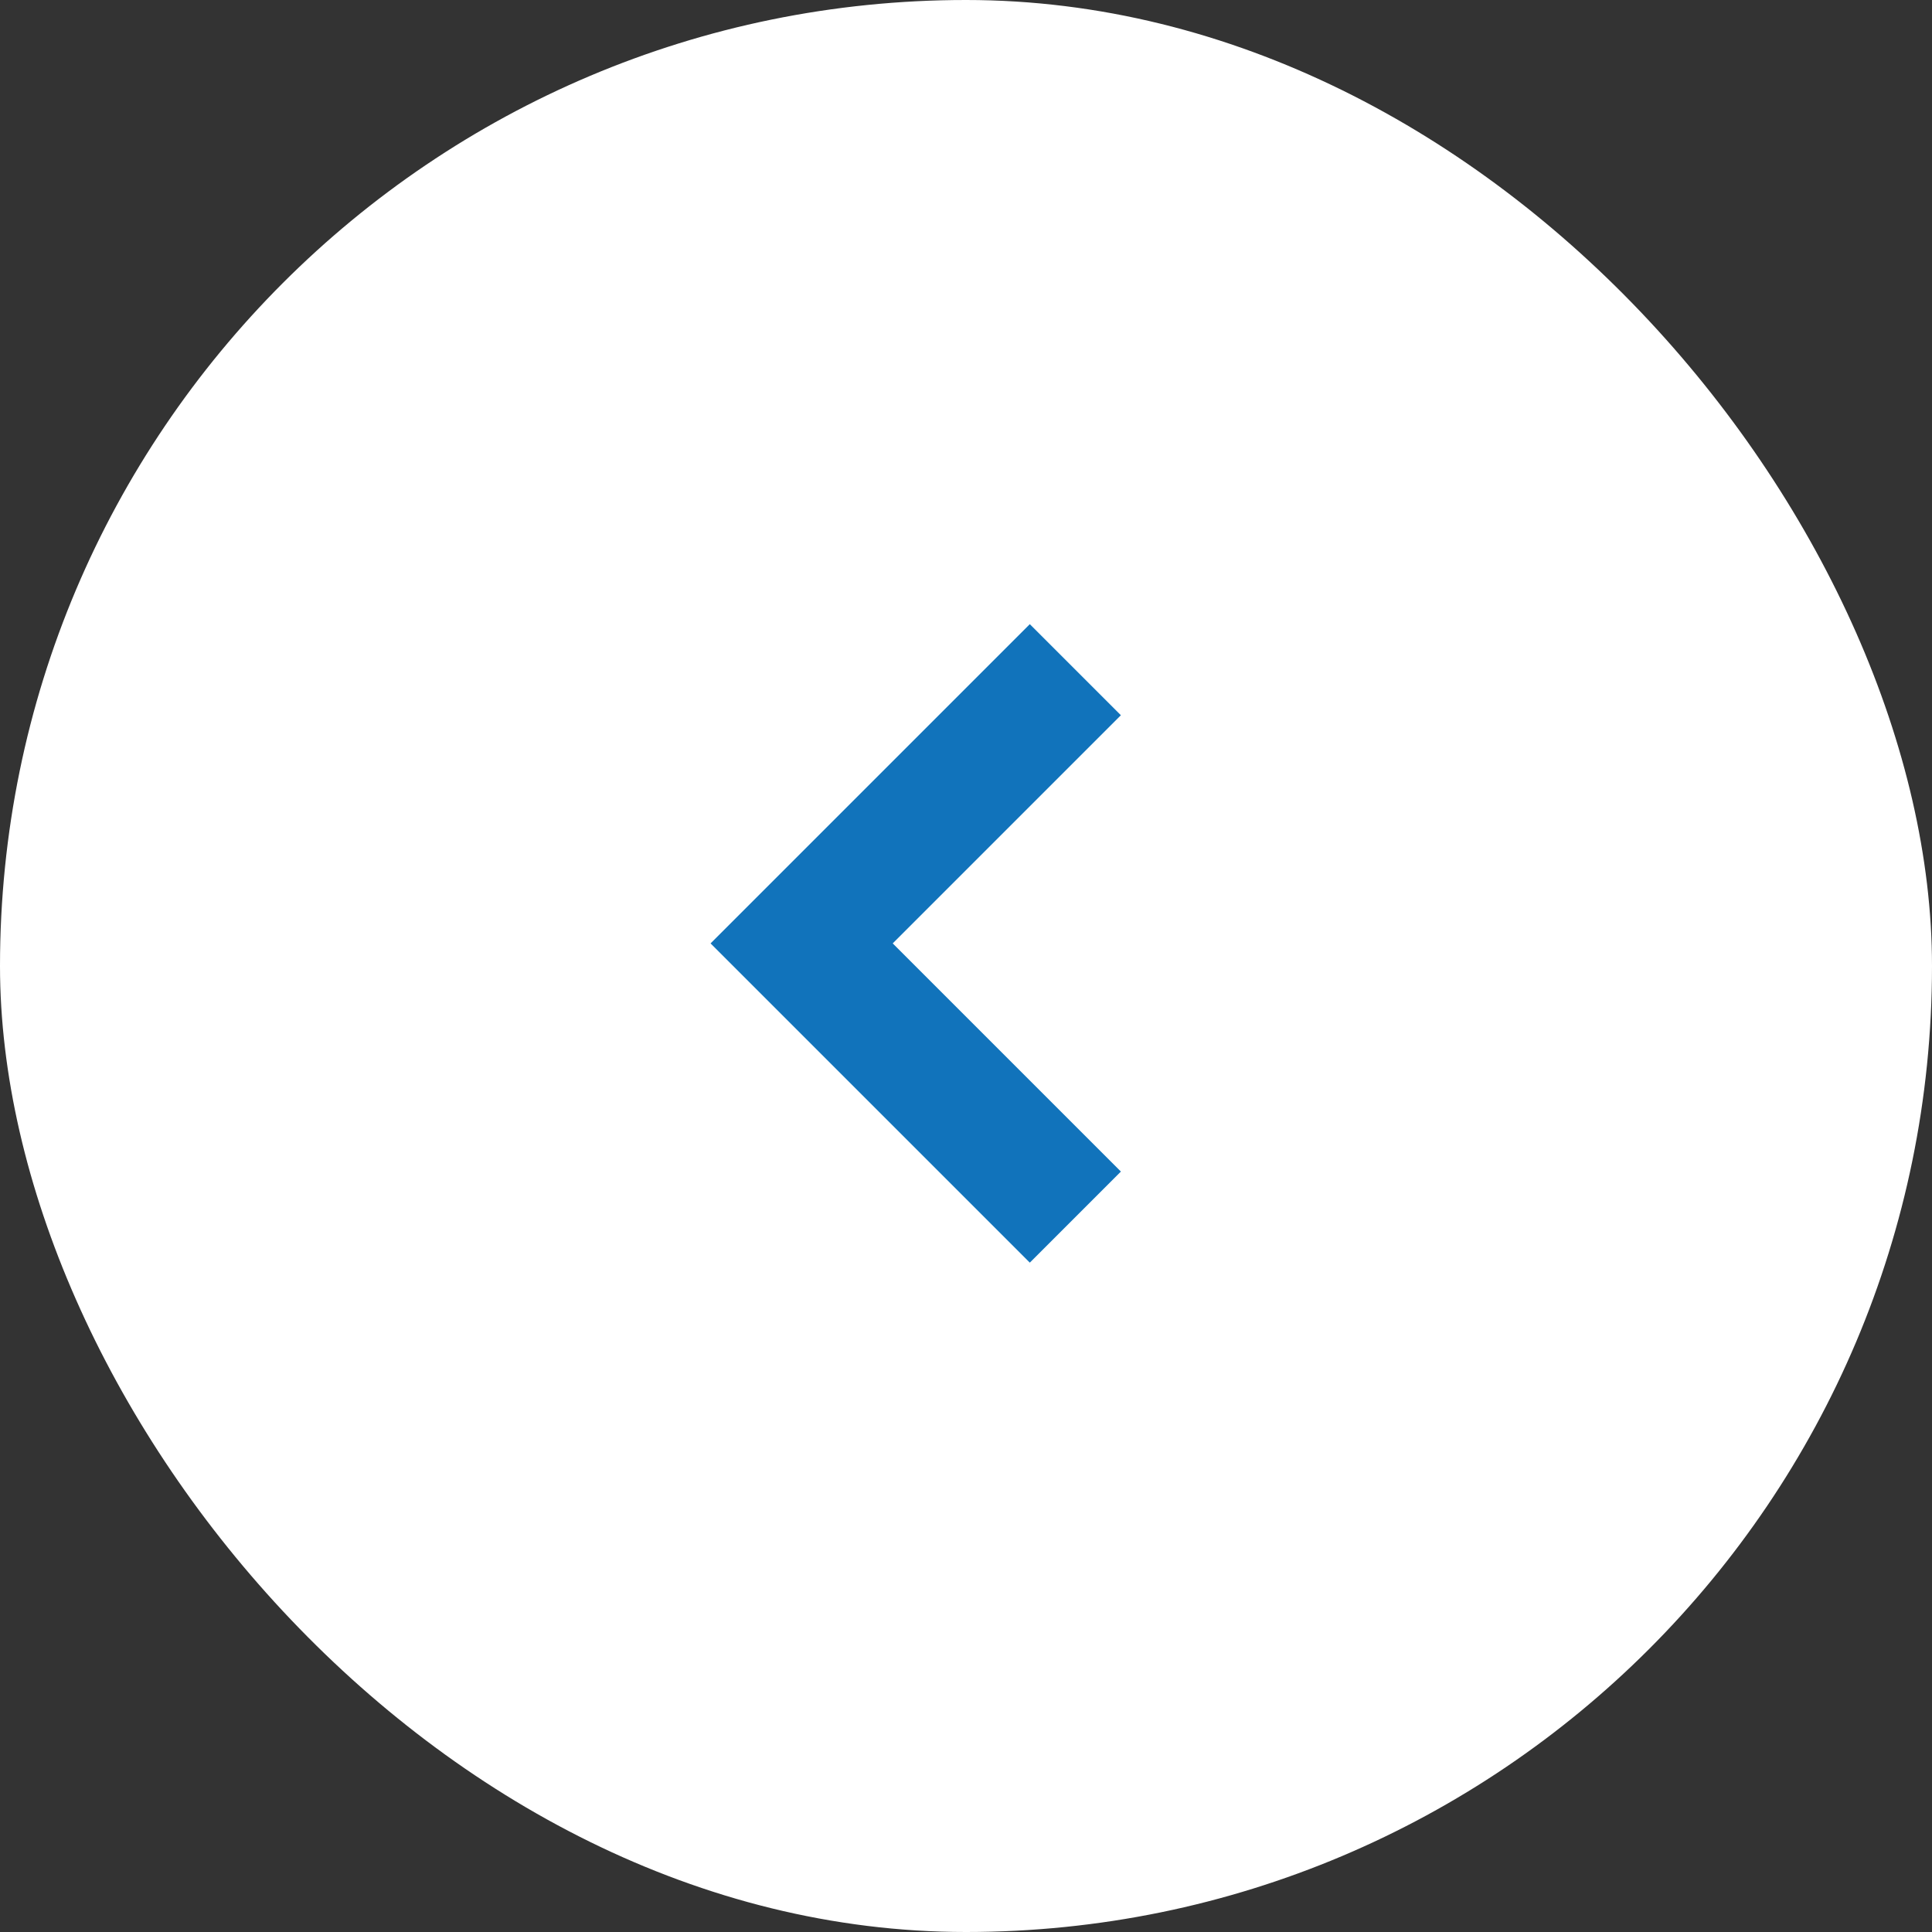 <svg xmlns="http://www.w3.org/2000/svg" width="30" height="30" viewBox="0 0 30 30">
  <rect x="0" y="0" width="30" height="30" fill="#333333" stroke="none"/>
  <g id="Group_991" data-name="Group 991" transform="translate(-360 -2851)">
    <rect id="Rectangle_829" data-name="Rectangle 829" width="30" height="30" rx="15" transform="translate(390 2881) rotate(180)" fill="#fff"/>
    <path id="Path_2709" data-name="Path 2709" d="M0,0,4.25,4.25,0,8.5" transform="translate(376.698 2869.899) rotate(180)" fill="none" stroke="#1173bb" stroke-width="2"/>
  </g>
</svg>
